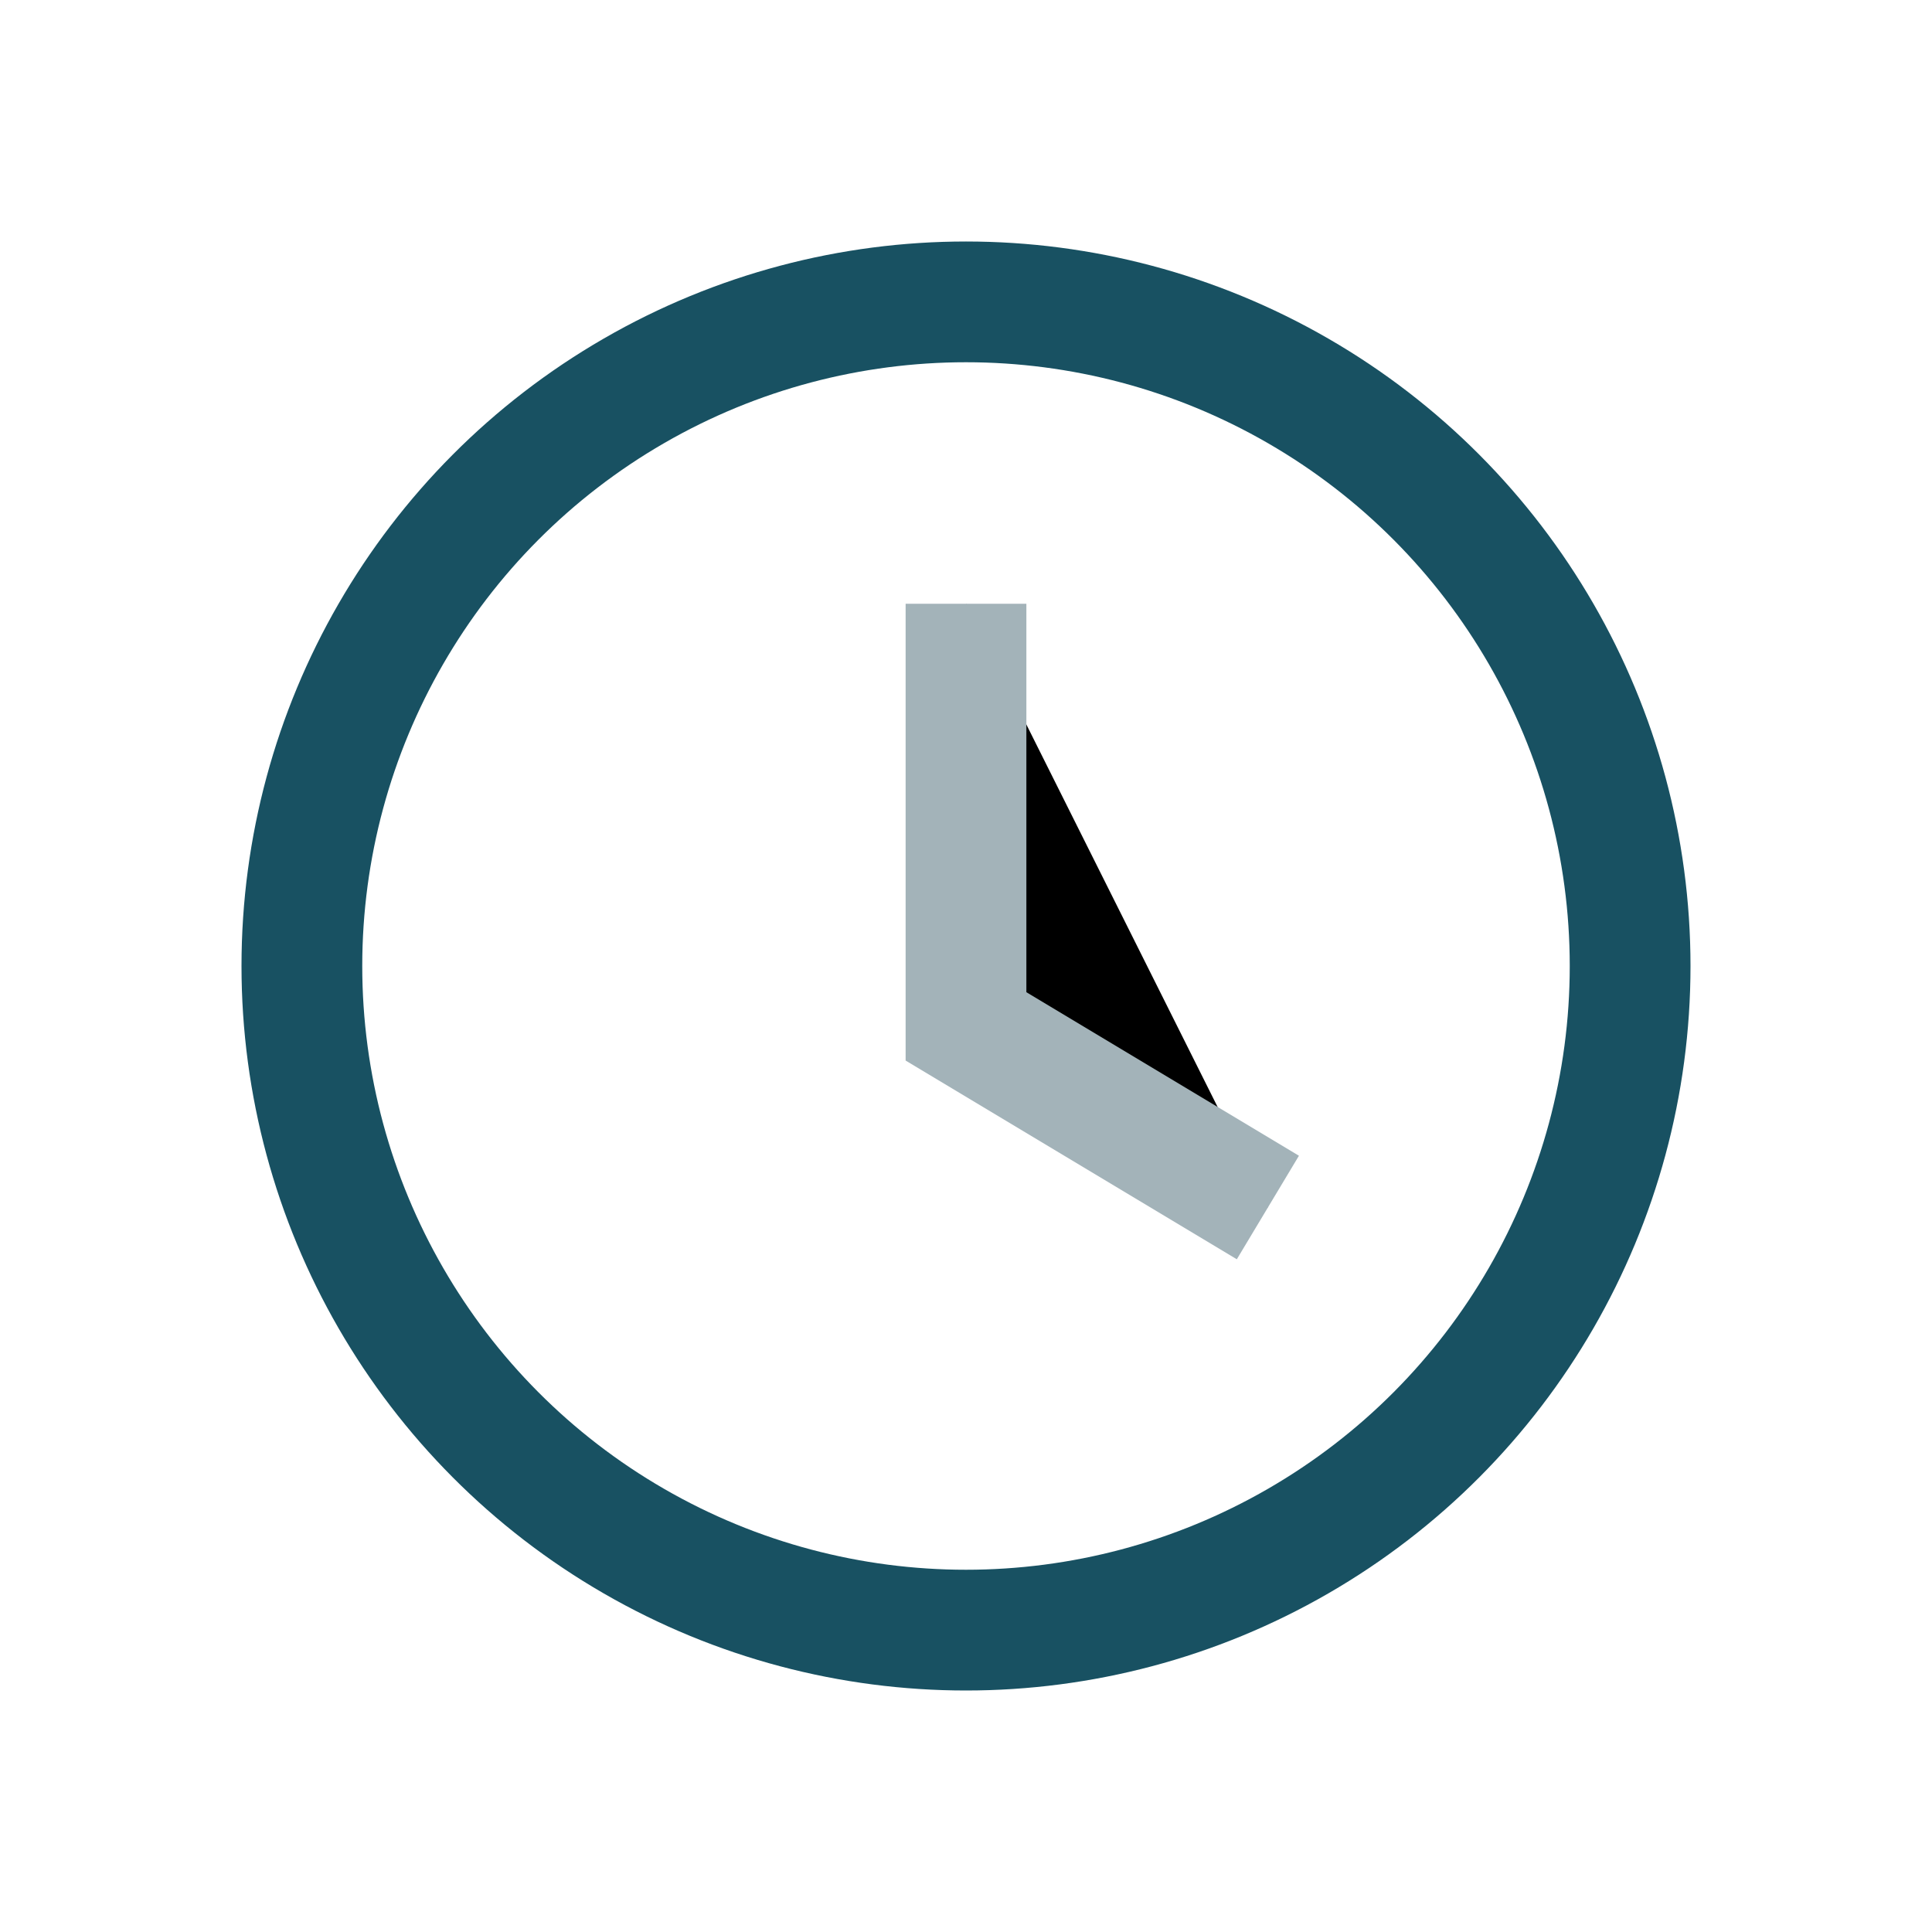 <?xml version="1.0" encoding="UTF-8"?>
<svg xmlns="http://www.w3.org/2000/svg" width="32" height="32" viewBox="0 0 32 32"><circle cx="16" cy="16" r="11" fill="none" stroke="#185162" stroke-width="2"/><path d="M16 10v7l5 3" stroke="#A3B3B9" stroke-width="2"/></svg>